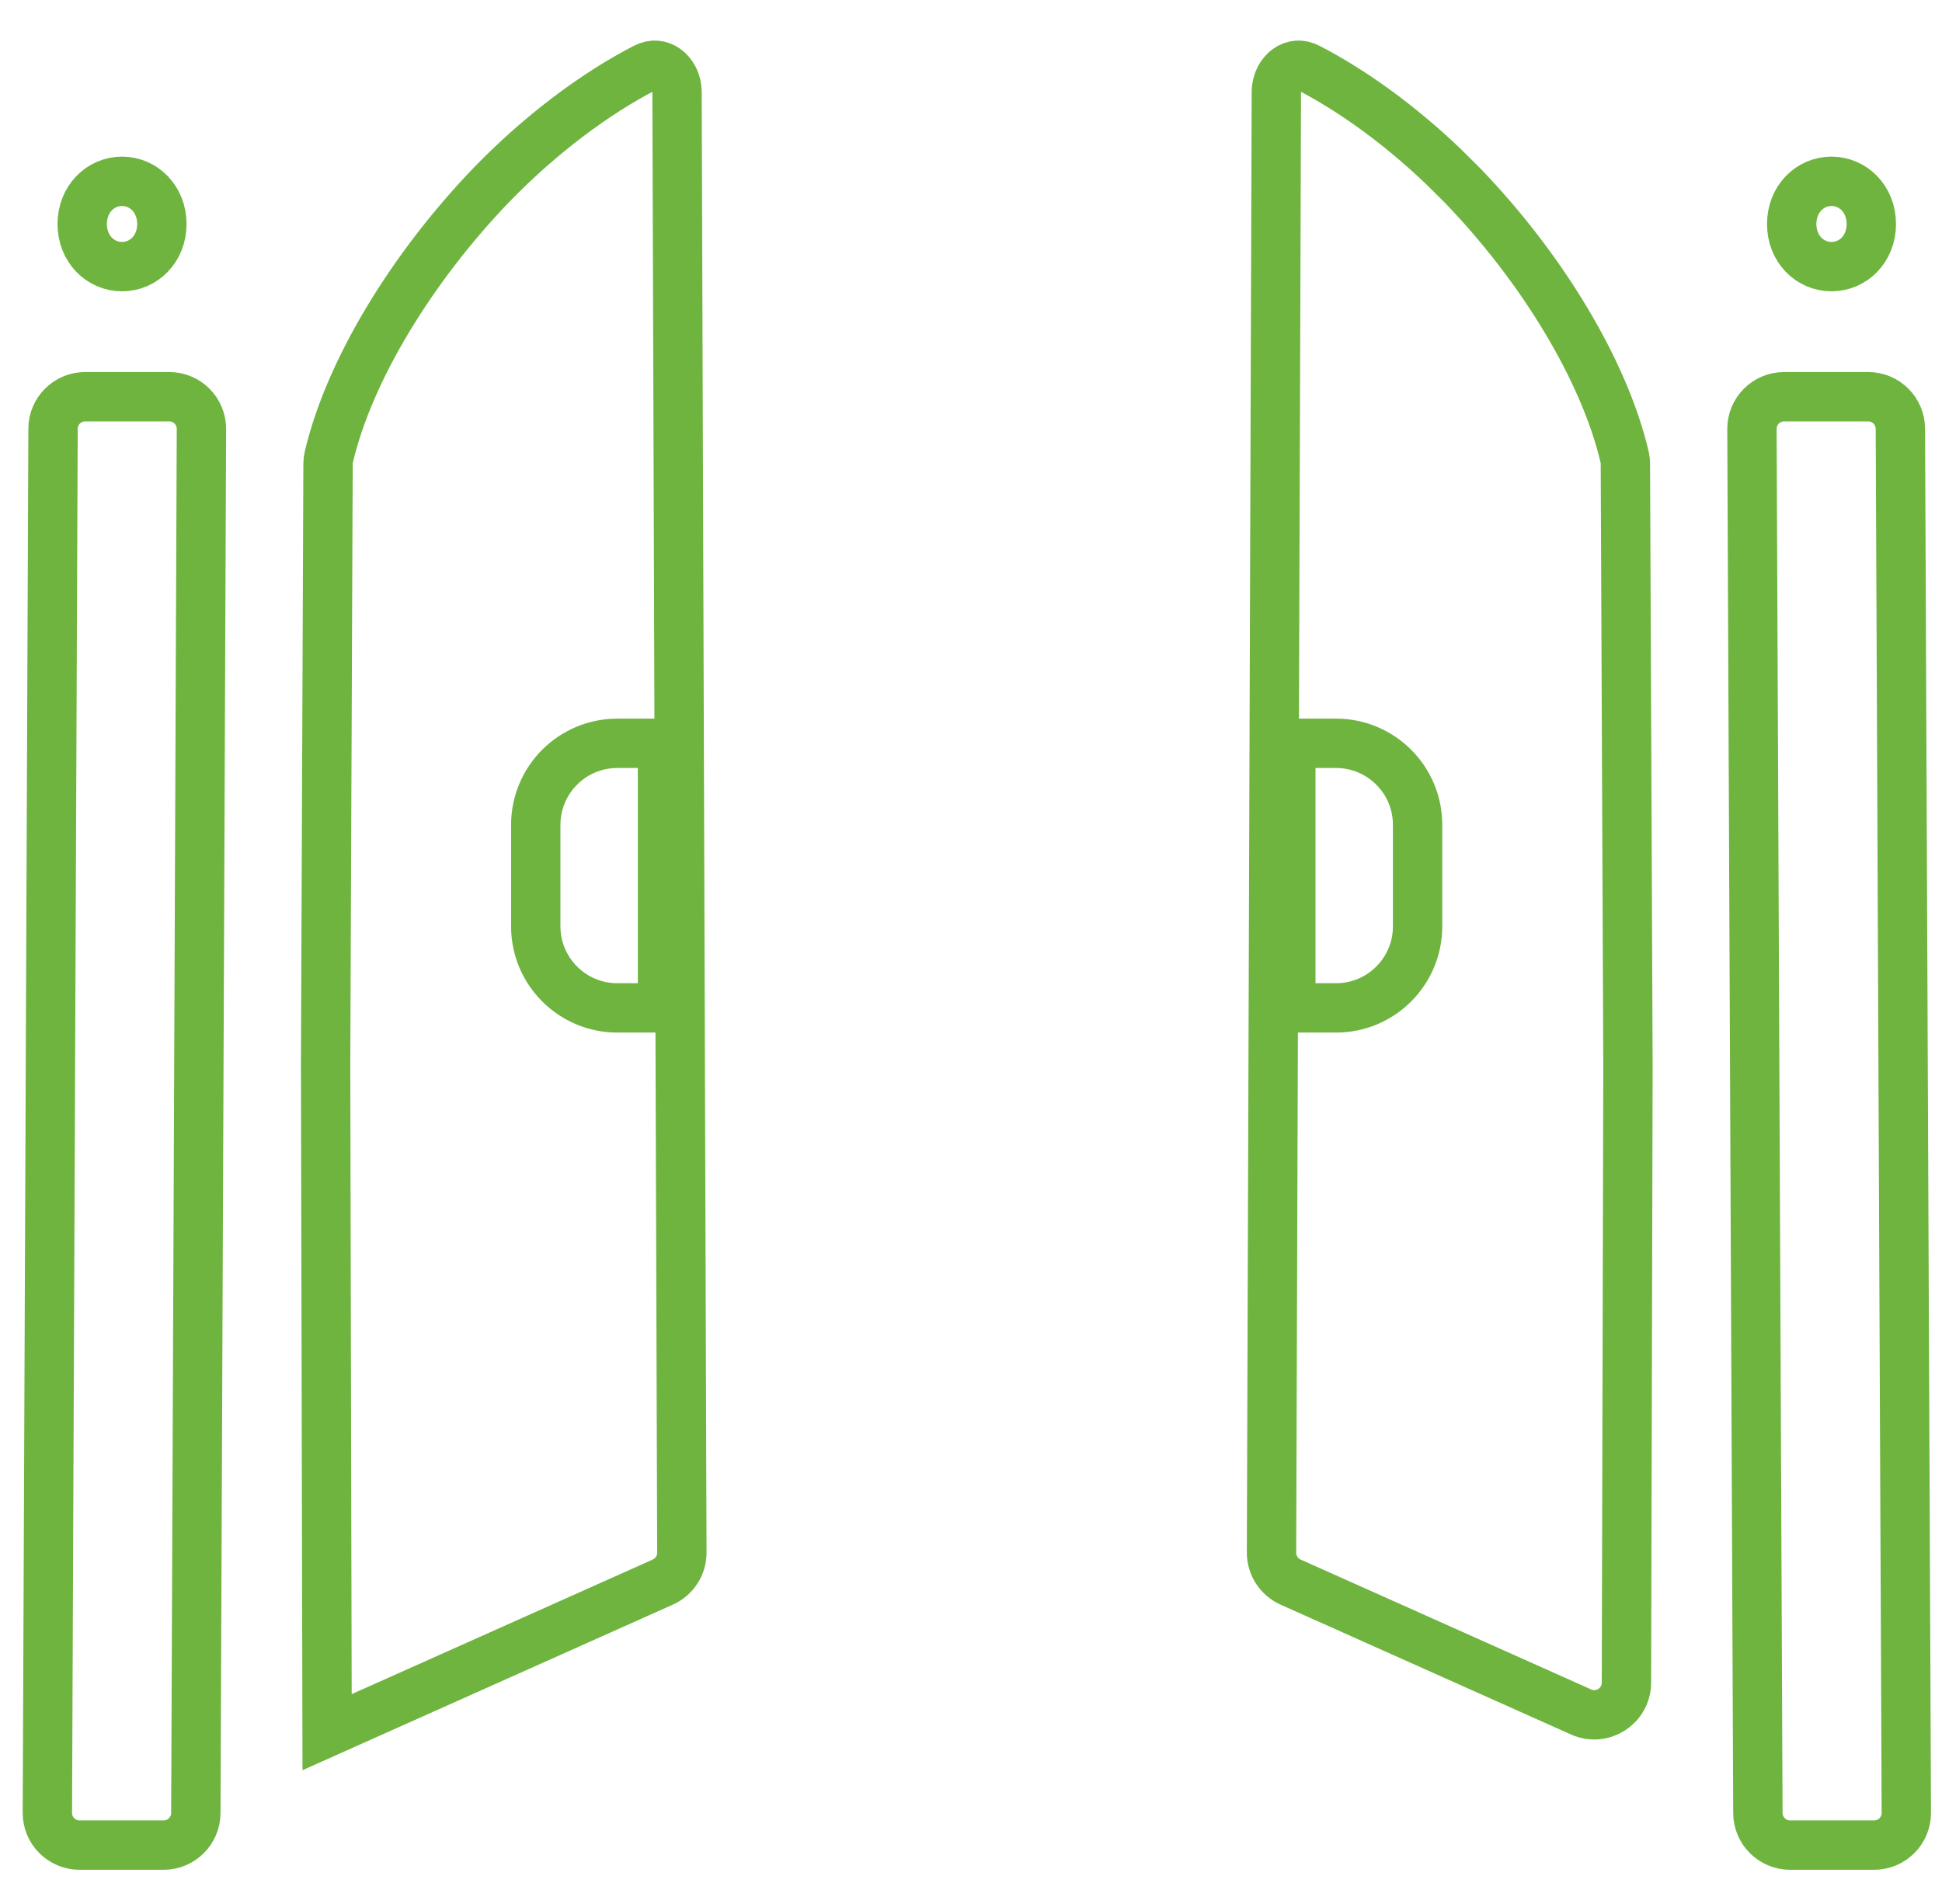 <svg width="51" height="50" viewBox="0 0 51 50" fill="none" xmlns="http://www.w3.org/2000/svg">
<path d="M2.237 10.418H4.445C4.913 10.418 5.292 10.798 5.29 11.266L5.143 47.612C5.141 48.077 4.762 48.454 4.297 48.454H2.089C1.621 48.453 1.242 48.073 1.244 47.605L1.393 11.259C1.394 10.794 1.772 10.418 2.237 10.418ZM46.853 10.418H49.062C49.527 10.418 49.905 10.794 49.907 11.259L50.063 47.605C50.065 48.073 49.687 48.453 49.219 48.454H47.011C46.545 48.454 46.167 48.077 46.165 47.612L46.009 11.266C46.007 10.798 46.386 10.418 46.853 10.418ZM16.941 1.78C17.148 1.673 17.335 1.703 17.486 1.809C17.648 1.923 17.779 2.138 17.78 2.42L17.907 40.772C17.908 41.106 17.712 41.41 17.406 41.547L8.59 45.488L8.551 27.955L8.615 12.176C8.615 12.116 8.622 12.062 8.633 12.014C9.165 9.725 10.831 7.012 12.903 4.858C14.199 3.52 15.641 2.451 16.941 1.78ZM33.812 1.809C33.963 1.703 34.151 1.673 34.357 1.78C35.495 2.367 36.742 3.26 37.903 4.37L38.395 4.858C40.477 7.01 42.134 9.724 42.668 12.014C42.679 12.062 42.685 12.116 42.685 12.176L42.753 28.025L42.713 44.188C42.711 44.8 42.081 45.207 41.523 44.958L33.893 41.547C33.587 41.41 33.391 41.106 33.392 40.772L33.519 2.42C33.52 2.138 33.651 1.923 33.812 1.809ZM16.212 19.52C15.029 19.52 14.07 20.478 14.07 21.661V24.327C14.07 25.509 15.029 26.468 16.212 26.468H17.399V19.52H16.212ZM33.899 26.468H35.087C36.27 26.468 37.228 25.509 37.228 24.327V21.661C37.228 20.478 36.269 19.52 35.087 19.52H33.899V26.468ZM3.205 4.761C3.768 4.761 4.251 5.225 4.251 5.883C4.251 6.54 3.769 7.002 3.205 7.002C2.641 7.002 2.159 6.54 2.159 5.883C2.159 5.225 2.642 4.761 3.205 4.761ZM48.099 4.761C48.662 4.762 49.144 5.225 49.144 5.883C49.144 6.54 48.664 7.001 48.099 7.002C47.533 7.002 47.053 6.541 47.053 5.883C47.053 5.224 47.535 4.761 48.099 4.761Z" stroke="#6EB43F" stroke-width="1.296"/>
</svg>
